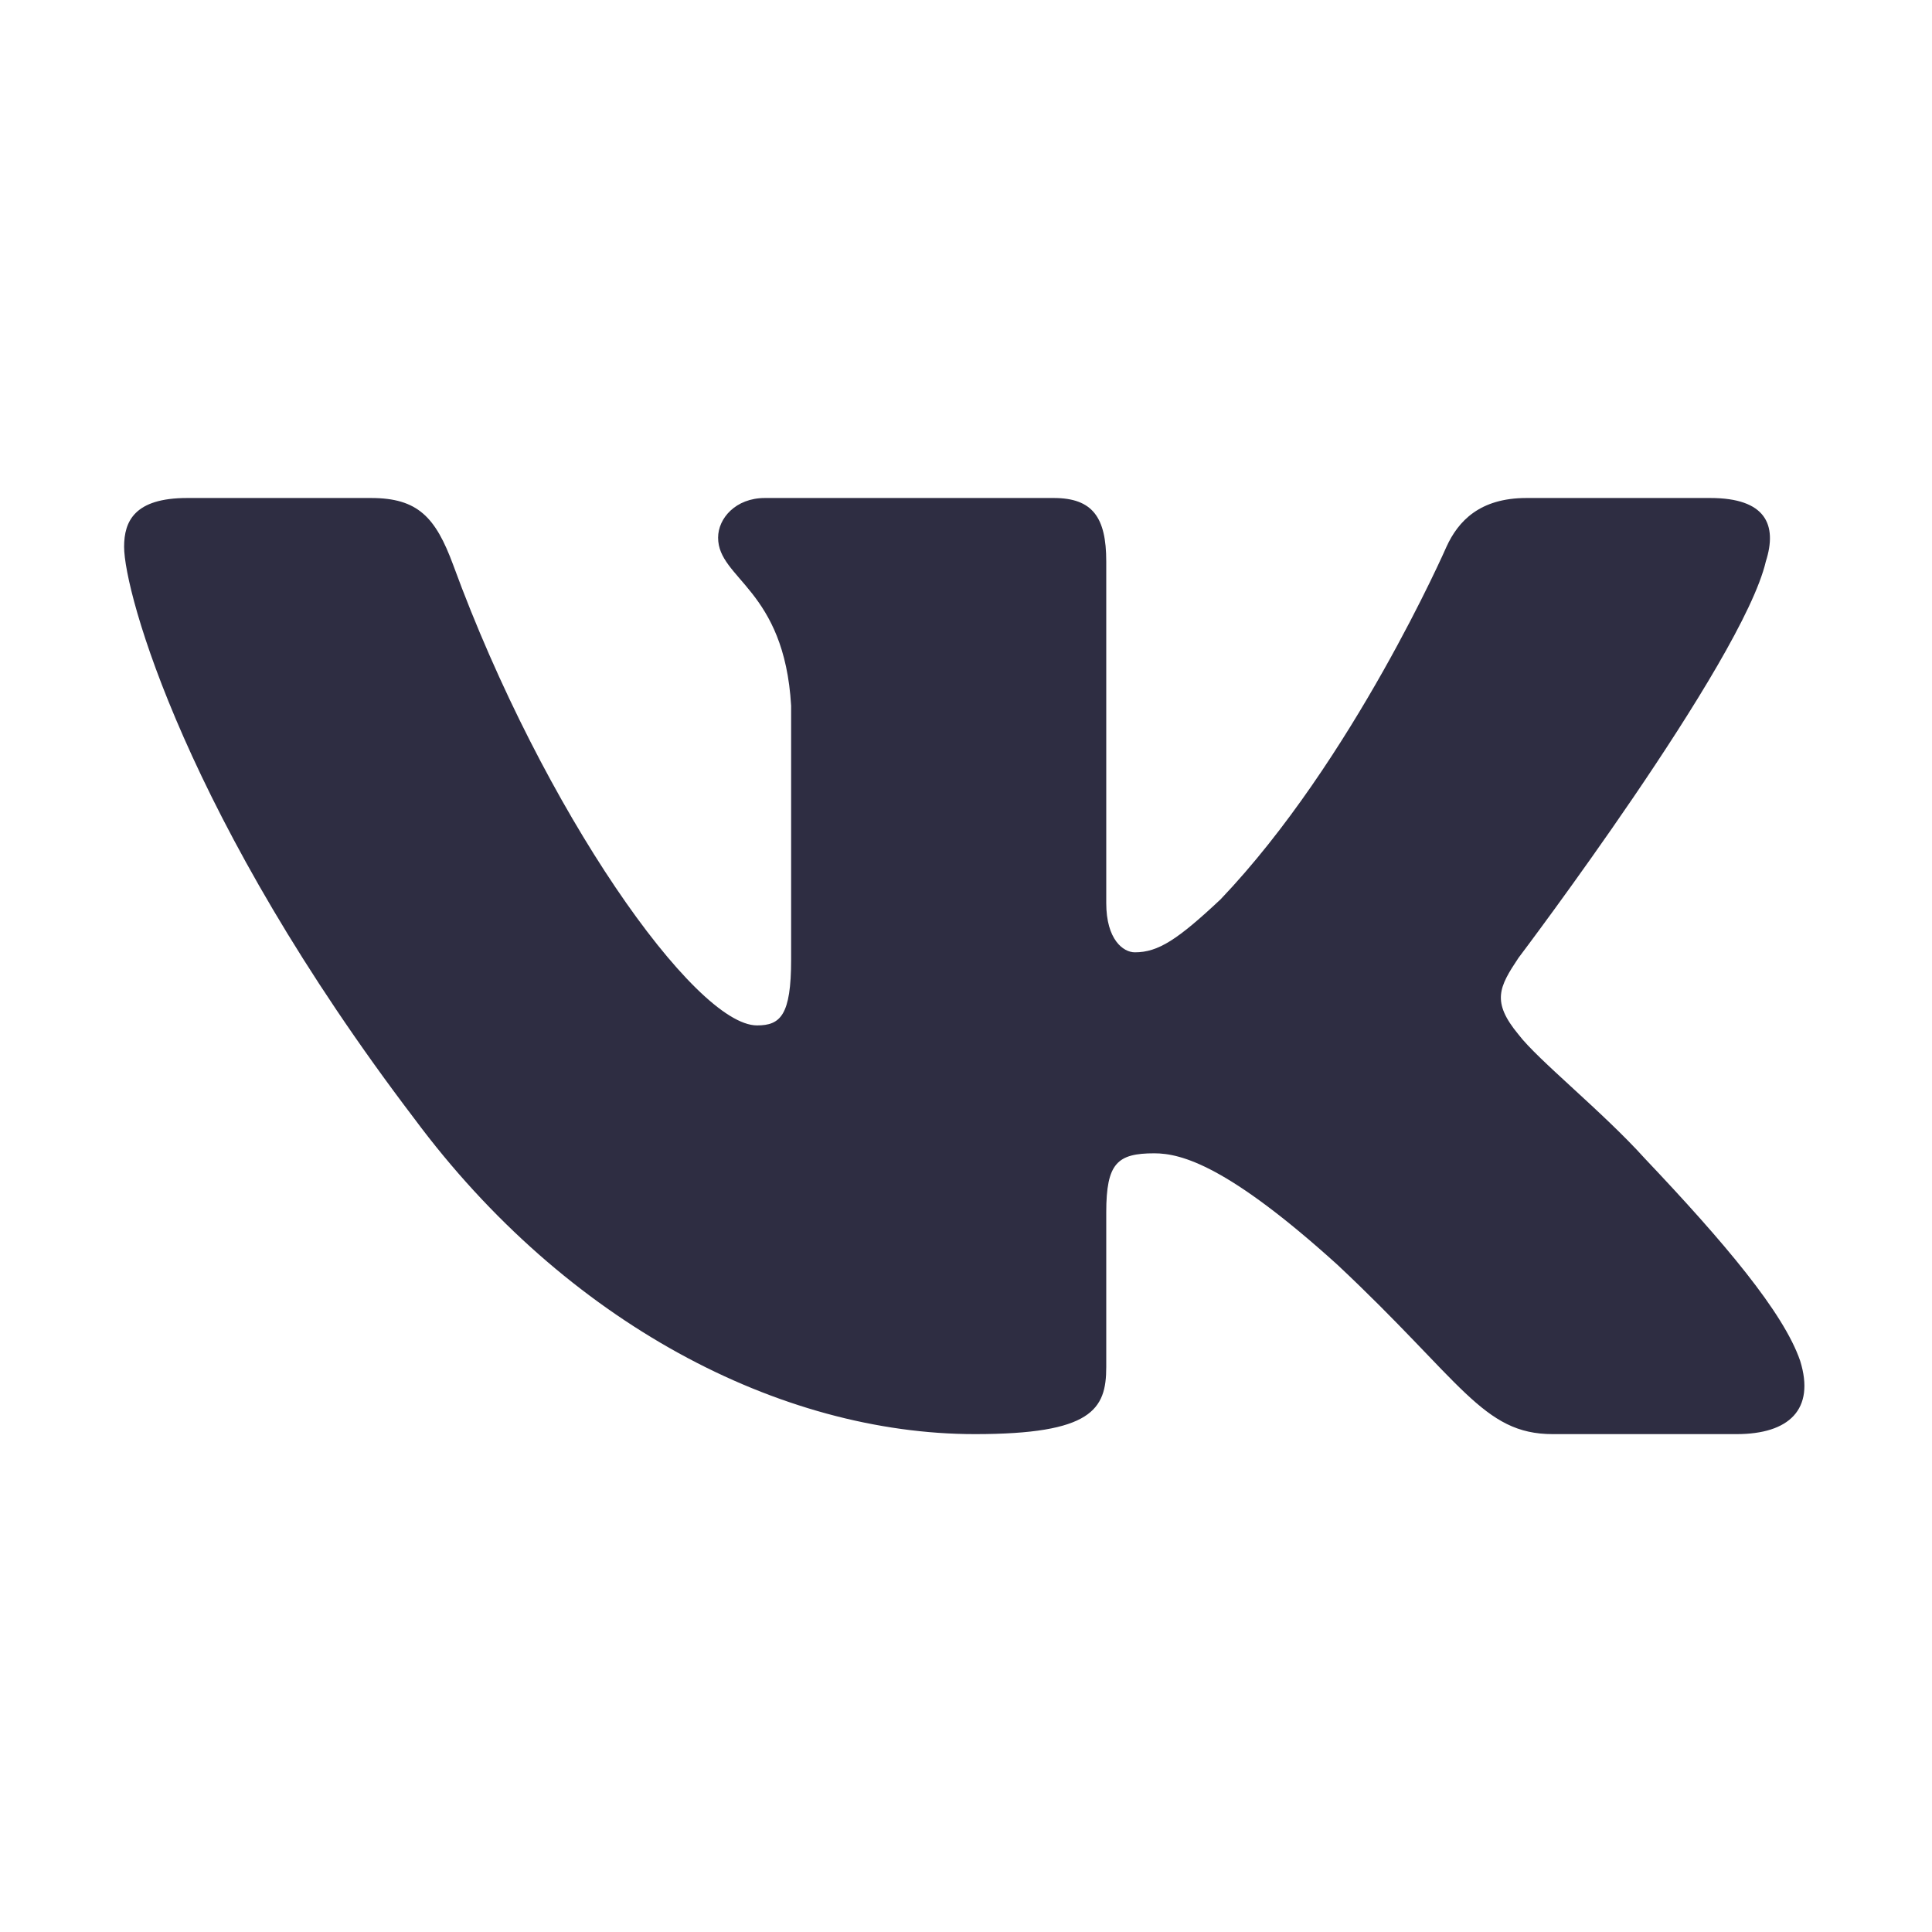 <svg width="64" height="64" viewBox="0 0 64 64" fill="none" xmlns="http://www.w3.org/2000/svg">
<g clip-path="url(#clip0_2183_412)">
<path fill-rule="evenodd" clip-rule="evenodd" d="M58.496 18.597C58.883 17.387 58.496 16.497 56.655 16.497H50.565C49.017 16.497 48.303 17.265 47.916 18.113C47.916 18.113 44.819 25.193 40.432 29.793C39.013 31.124 38.368 31.547 37.594 31.547C37.207 31.547 36.646 31.124 36.646 29.914V18.597C36.646 17.144 36.197 16.497 34.907 16.497H25.337C24.37 16.497 23.788 17.171 23.788 17.81C23.788 19.187 25.981 19.505 26.207 23.378V31.79C26.207 33.634 25.852 33.968 25.078 33.968C23.014 33.968 17.992 26.856 15.014 18.718C14.43 17.136 13.845 16.497 12.289 16.497H6.199C4.459 16.497 4.111 17.265 4.111 18.113C4.111 19.626 6.176 27.13 13.724 37.055C18.756 43.833 25.846 47.507 32.297 47.507C36.168 47.507 36.646 46.691 36.646 45.285V40.162C36.646 38.53 37.013 38.205 38.239 38.205C39.142 38.205 40.69 38.628 44.303 41.896C48.432 45.769 49.113 47.507 51.435 47.507H57.525C59.264 47.507 60.134 46.691 59.633 45.08C59.083 43.475 57.112 41.147 54.496 38.386C53.077 36.813 50.948 35.118 50.303 34.271C49.4 33.182 49.658 32.697 50.303 31.729C50.303 31.729 57.722 21.925 58.496 18.597Z" fill="#2E2D42"/>
</g>
<defs>
<clipPath id="clip0_2183_412">
<rect width="64" height="64" fill="white"/>
</clipPath>
</defs>
</svg>

